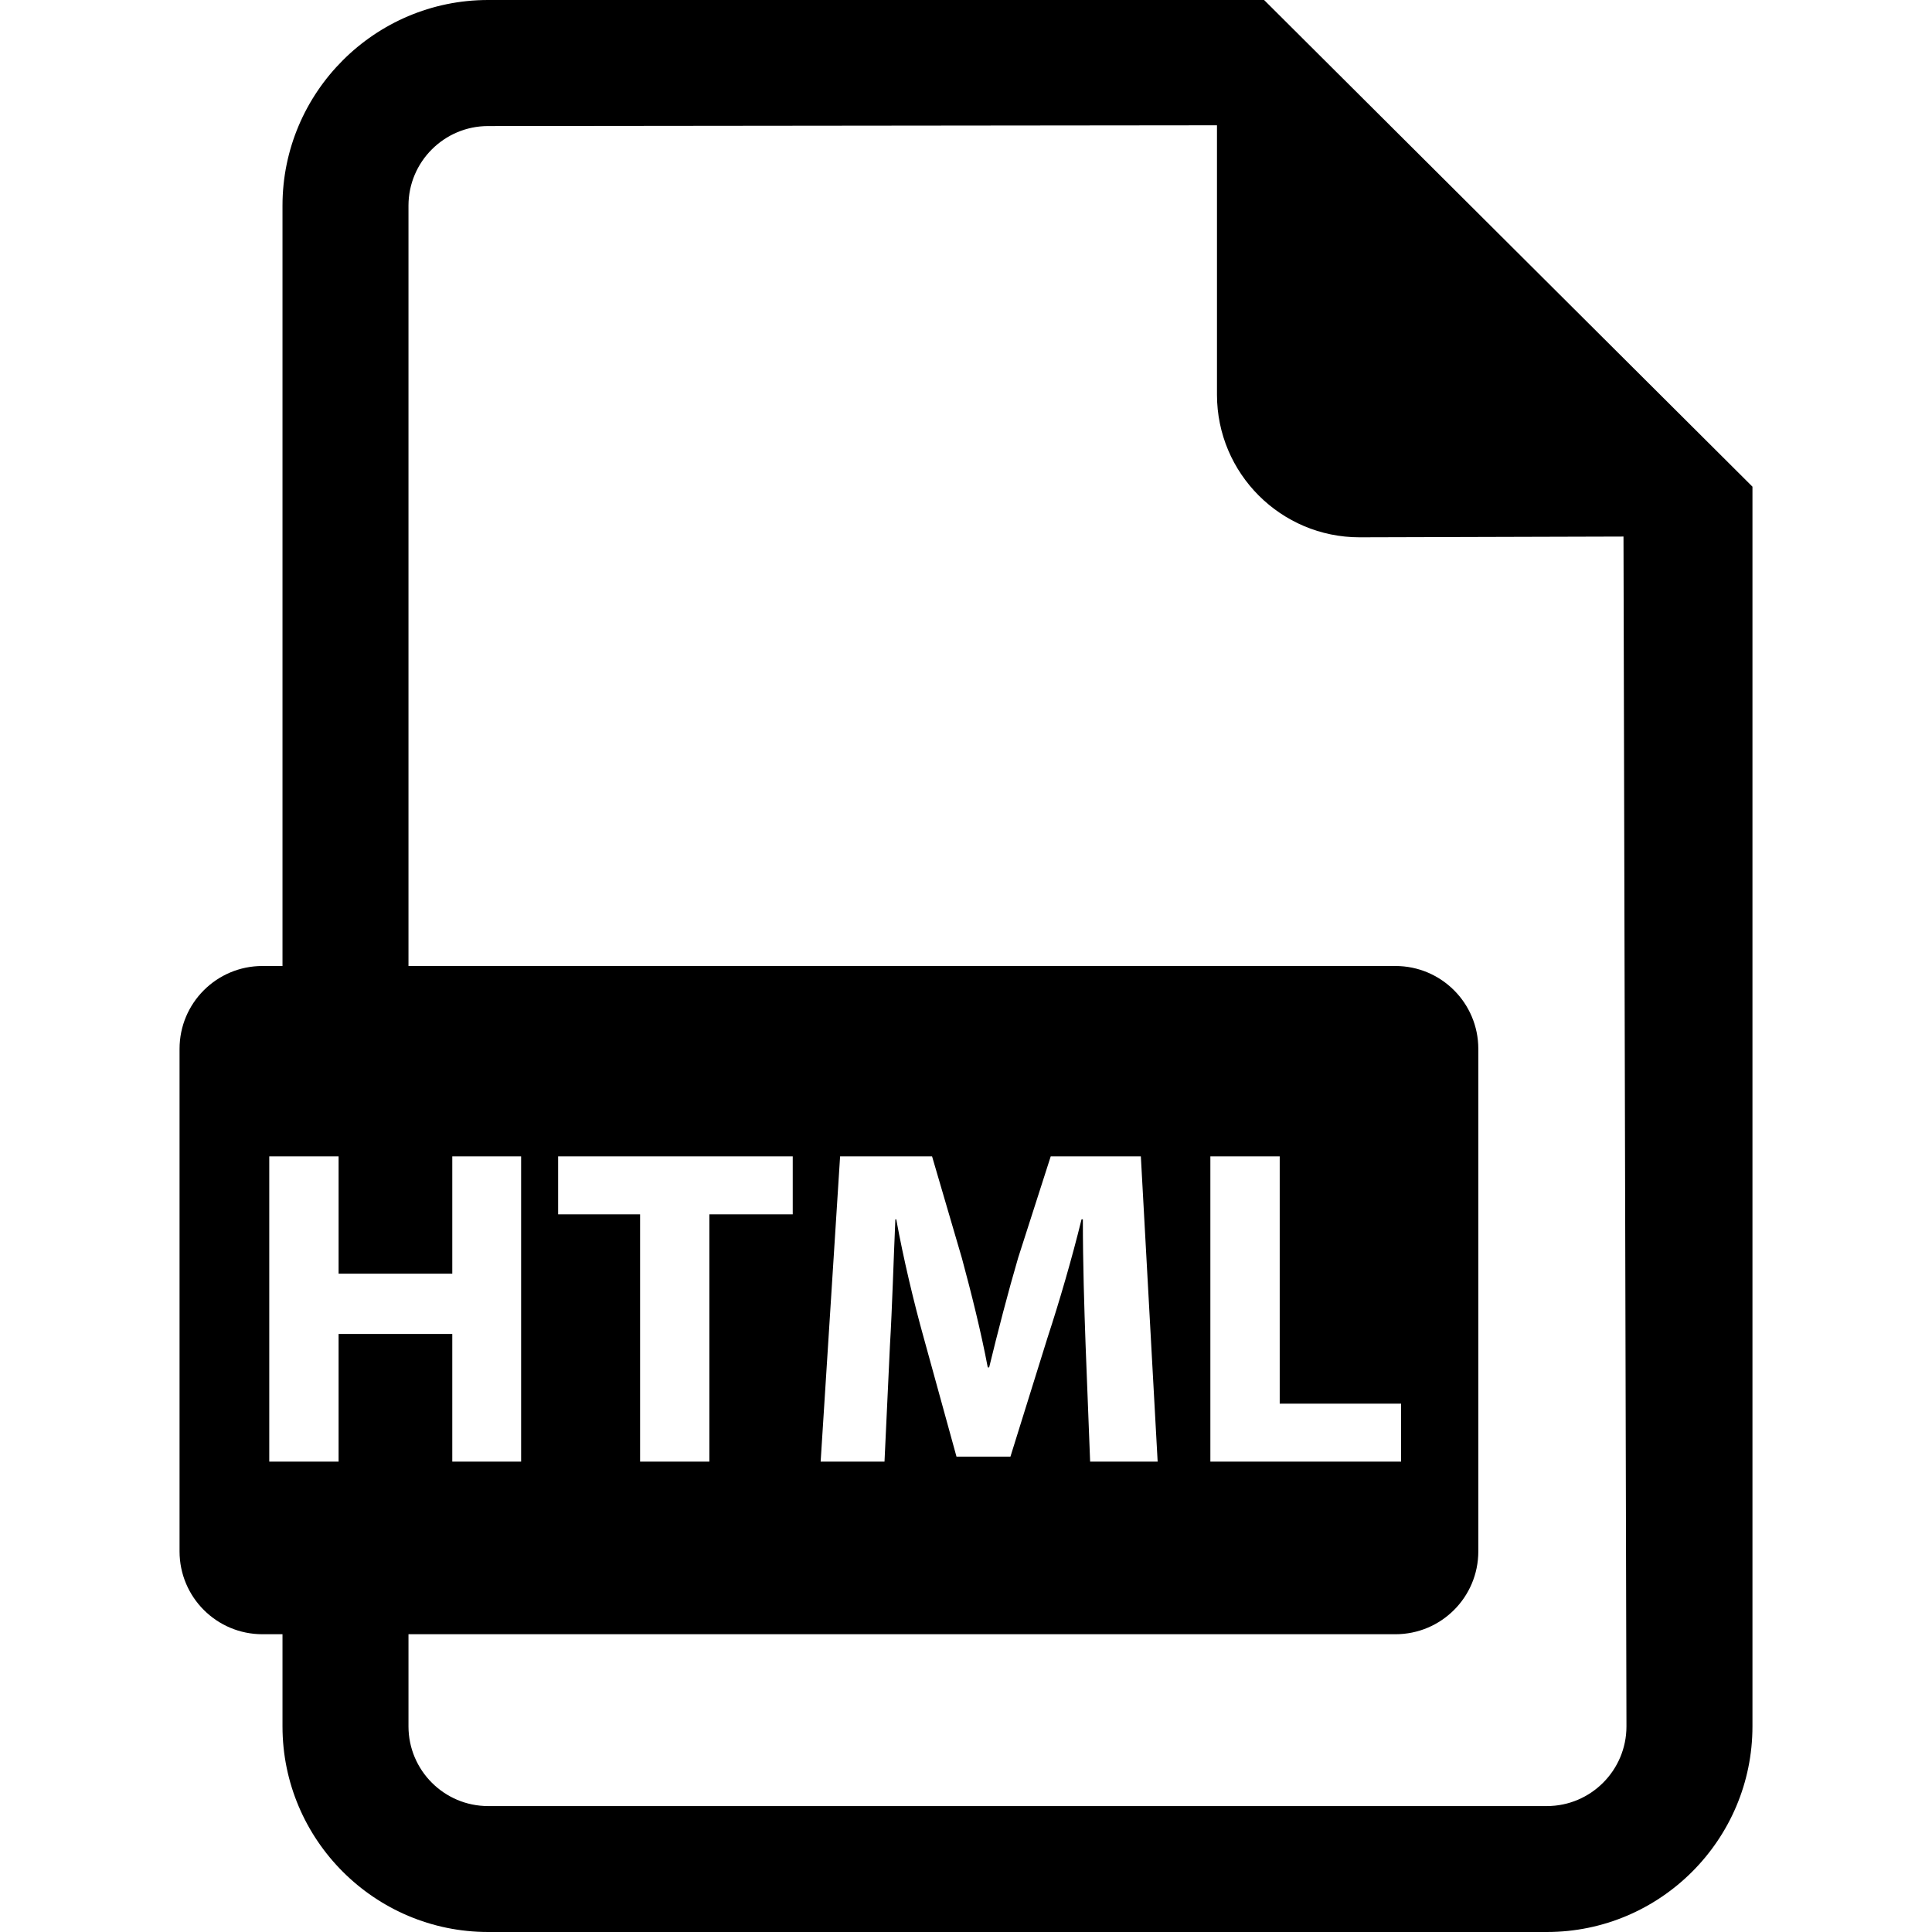 <svg xmlns="http://www.w3.org/2000/svg" viewBox="0 0 482.139 482.139" xml:space="preserve">
  <path d="M315.459 0H121.812c-28.29 0-51.315 23.041-51.315 51.314v189.755h-5.013c-11.418 0-20.677 9.251-20.677 20.679v125.404c0 11.426 9.259 20.677 20.677 20.677h5.013v22.994c0 28.306 23.025 51.315 51.315 51.315h264.221c28.275 0 51.3-23.01 51.3-51.315V121.449zM67.194 364.757v-76.185h17.304v29.281h28.37v-29.281h17.178v76.185h-17.178V332.89h-28.37v31.867zm318.838 85.956h-264.22c-10.955 0-19.874-8.92-19.874-19.89v-22.994H348.24c11.418 0 20.679-9.251 20.679-20.677V261.748c0-11.428-9.261-20.679-20.679-20.679H101.938V51.314c0-10.937 8.919-19.857 19.874-19.857l181.89-.189v67.233c0 19.638 15.934 35.587 35.585 35.587l65.863-.189.74 296.924c.001 10.97-8.904 19.89-19.858 19.89m-246.75-147.675v-14.466h58.549v14.466h-20.804v61.719h-17.29v-61.719zm65.514 61.719 4.855-76.185h22.948l7.454 25.436c2.38 8.811 4.759 18.314 6.446 27.233h.347c2.143-8.81 4.744-18.864 7.234-27.343l8.133-25.326h22.489l4.193 76.185h-16.849l-1.135-29.157c-.33-9.157-.678-20.236-.678-31.315h-.331c-2.379 9.724-5.547 20.567-8.479 29.503l-9.267 29.725h-13.459l-8.132-29.504c-2.491-8.92-5.09-19.779-6.903-29.724h-.221c-.457 10.292-.788 22.048-1.355 31.536l-1.355 28.936zm144.853-14.468v14.468h-47.596v-76.185h17.306v61.717z"/>
</svg>
